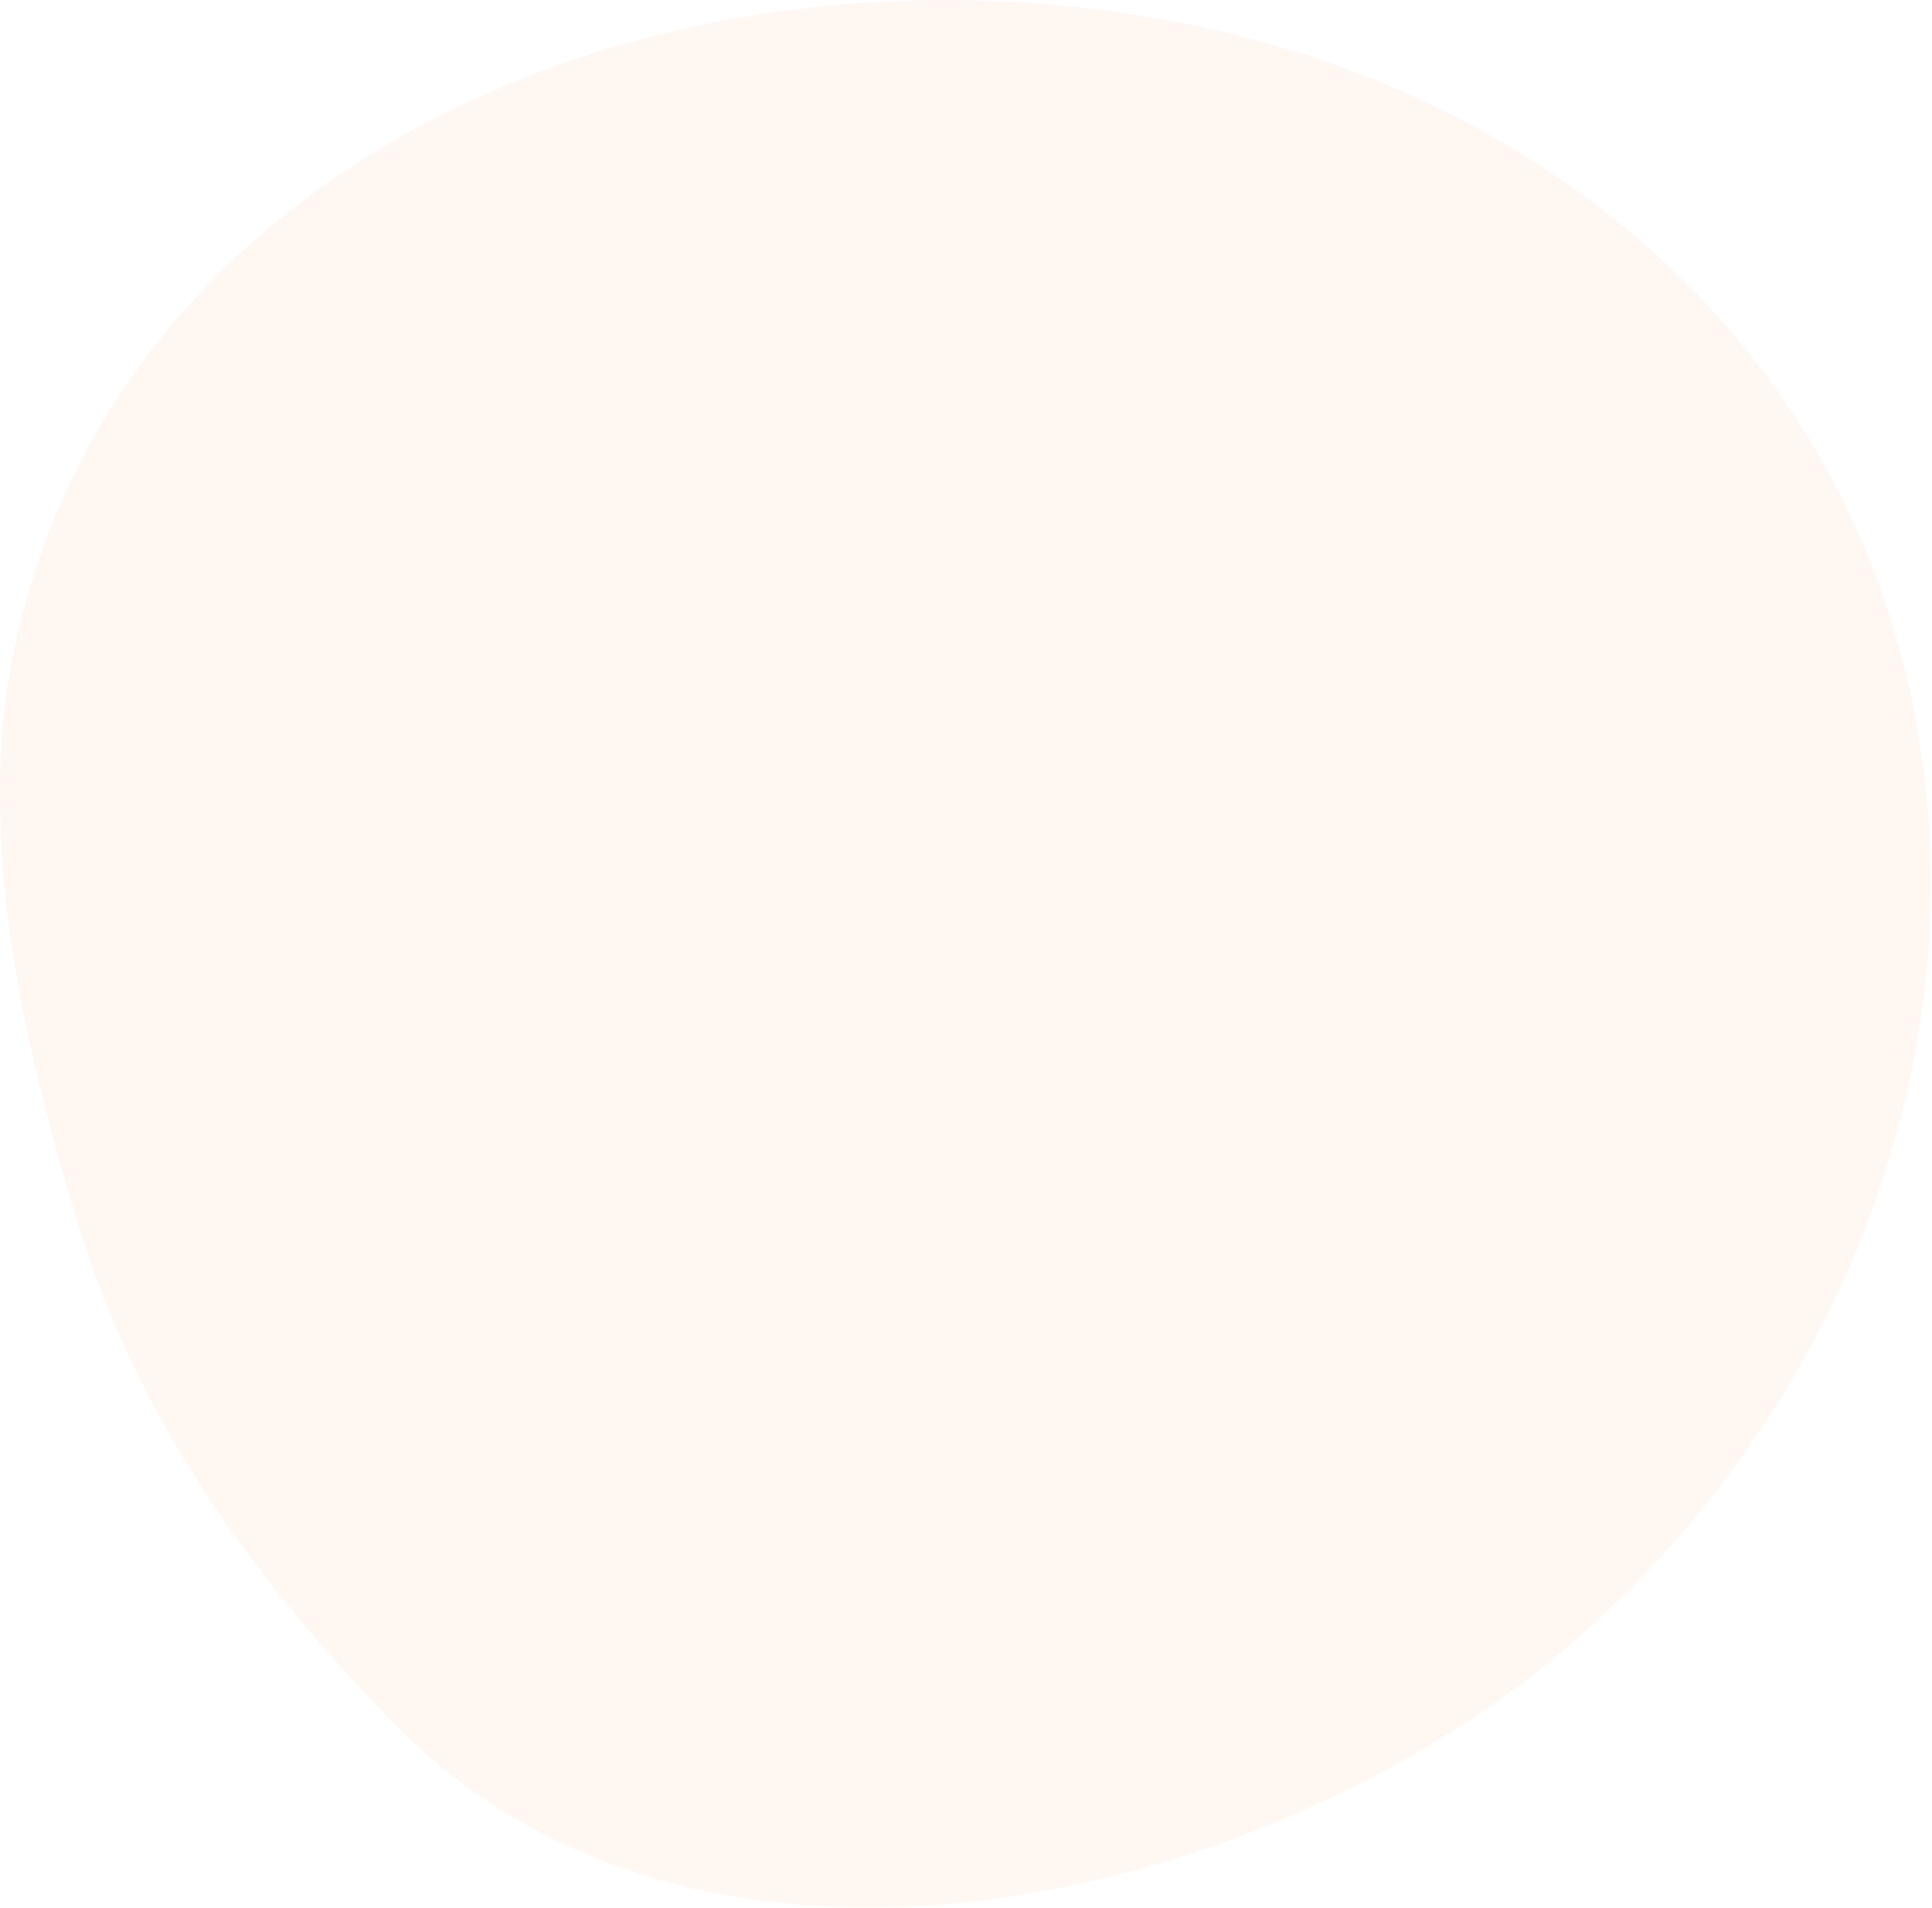 <svg width="1350" height="1333" viewBox="0 0 1350 1333" fill="none" xmlns="http://www.w3.org/2000/svg">
<g opacity="0.2">
<path d="M0.106 564.91C0.286 574.492 0.451 584.213 1.106 593.91C7.224 684.237 28.933 773.029 56.106 859.91C97.581 992.549 175.566 1102.16 276.106 1204.91C495.419 1429.13 896.251 1326.02 1103.11 1143.91C1318.69 954.178 1408.48 654.782 1308.11 395.91C1233.09 202.408 1055.23 63.812 835.106 17.91C494.367 -53.17 117.519 89.311 21.107 409.91C11.695 441.264 5.064 473.304 2.106 505.91C0.339 525.523 -0.27 545.221 0.106 564.91Z" fill="#FFD5BD"/>
</g>
</svg>
